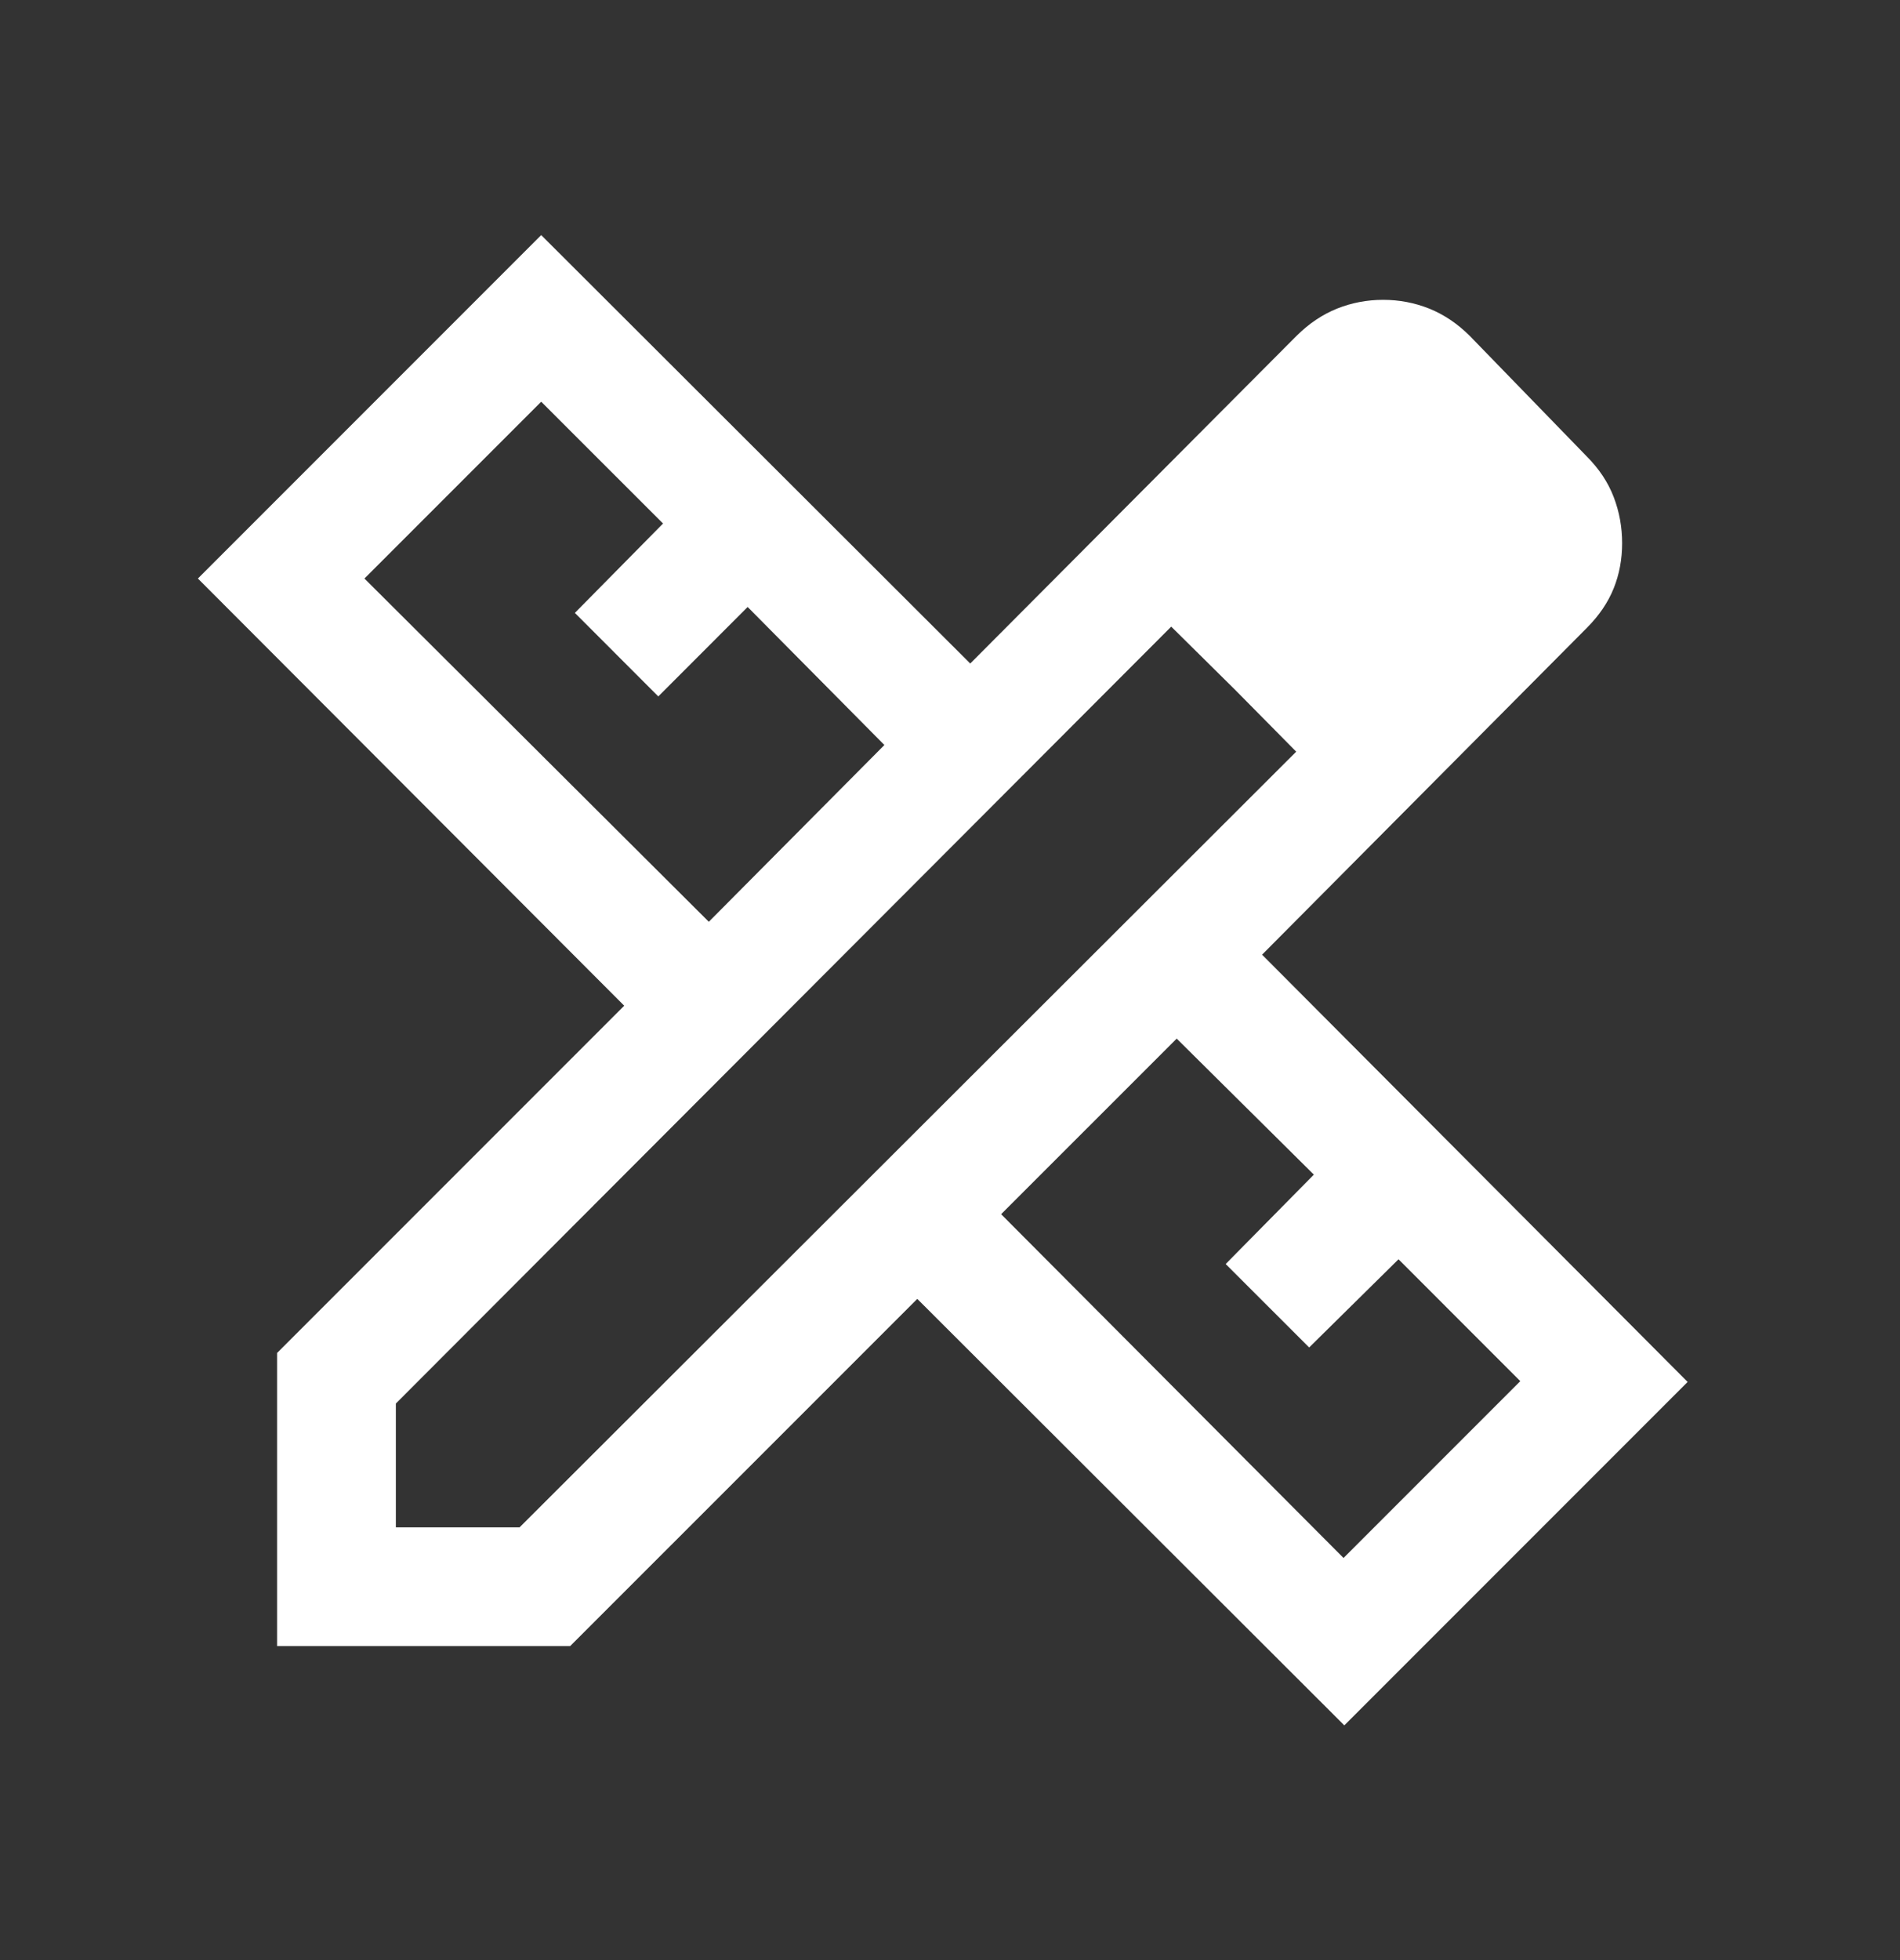 <svg width="32" height="33" viewBox="0 0 32 33" fill="none" xmlns="http://www.w3.org/2000/svg">
<rect x="0" y="0" width="32" height="33" fill="#333333" stroke="none"/>
<mask id="mask0_6694_370" style="mask-type:alpha" maskUnits="userSpaceOnUse" x="0" y="0" width="32" height="33">
<rect y="0.381" width="32" height="32" fill="#D9D9D9"/>
</mask>
<g mask="url(#mask0_6694_370)">
<path d="M11.938 15.519L14.895 12.543L12.592 10.219L11.087 11.725L9.682 10.319L11.167 8.814L9.115 6.763L6.138 9.74L11.938 15.519ZM22.628 26.23L25.605 23.253L23.554 21.201L22.049 22.686L20.643 21.281L22.128 19.776L19.818 17.486L16.861 20.442L22.628 26.23ZM9.602 27.714H4.667V22.778L10.513 16.932L3.333 9.74L9.115 3.958L16.341 11.171L21.836 5.655C22.043 5.449 22.27 5.296 22.518 5.196C22.766 5.097 23.025 5.048 23.295 5.048C23.565 5.048 23.824 5.097 24.072 5.196C24.32 5.296 24.547 5.449 24.754 5.655L26.726 7.686C26.932 7.893 27.083 8.12 27.178 8.368C27.273 8.616 27.32 8.875 27.32 9.145C27.32 9.415 27.273 9.669 27.178 9.905C27.083 10.142 26.932 10.364 26.726 10.571L21.256 16.073L28.423 23.266L22.641 29.048L15.449 21.868L9.602 27.714ZM6.667 25.714H8.751L21.831 12.655L19.726 10.55L6.667 23.63V25.714ZM20.795 11.607L19.726 10.55L21.831 12.655L20.795 11.607Z" fill="white"/>
</g>
</svg>
